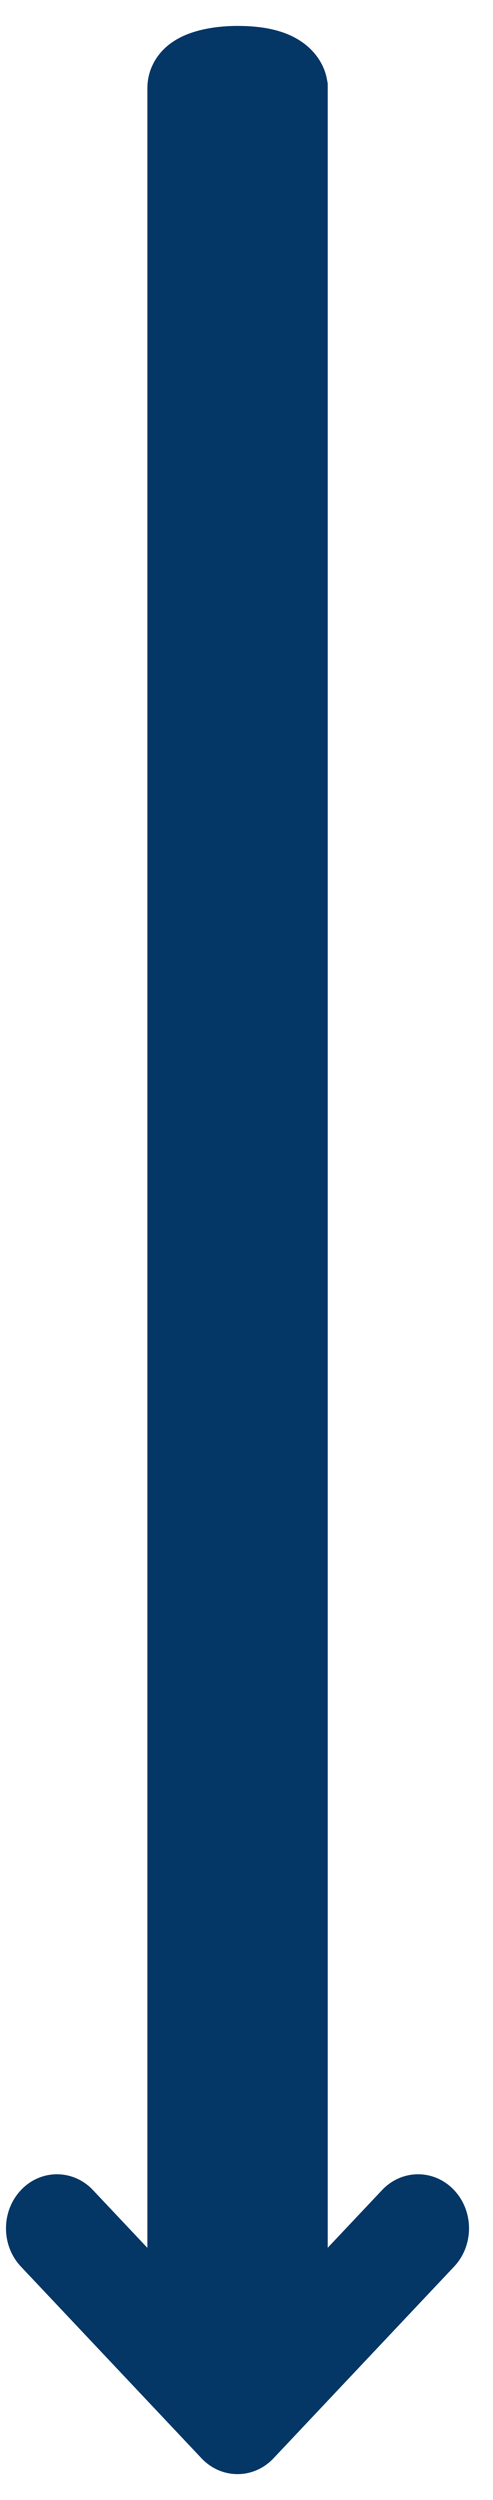 <svg width="15" height="76" viewBox="0 0 15 76" fill="none" xmlns="http://www.w3.org/2000/svg">
<path d="M6.13 74.733L0.637 68.907C0.334 68.585 0.182 68.165 0.182 67.744C0.182 67.323 0.334 66.902 0.637 66.581C1.242 65.939 2.224 65.939 2.829 66.581L5.676 69.6L6.522 69.6C6.522 68.692 6.37 69.6 7.226 69.6C8.083 69.6 7.931 68.692 7.931 69.6L8.777 69.6L11.624 66.581C12.229 65.939 13.211 65.939 13.816 66.581C14.422 67.223 14.422 68.264 13.816 68.907L8.323 74.733C7.717 75.376 6.736 75.376 6.13 74.733Z" fill="#043666"/>
<path d="M8.471 2.674L8.471 68.585L5.984 68.585L5.984 2.674C5.984 2.465 6.541 2.288 7.228 2.288C8.398 2.288 8.471 2.674 8.471 2.674Z" stroke="#043666" stroke-width="3"/>
</svg>
